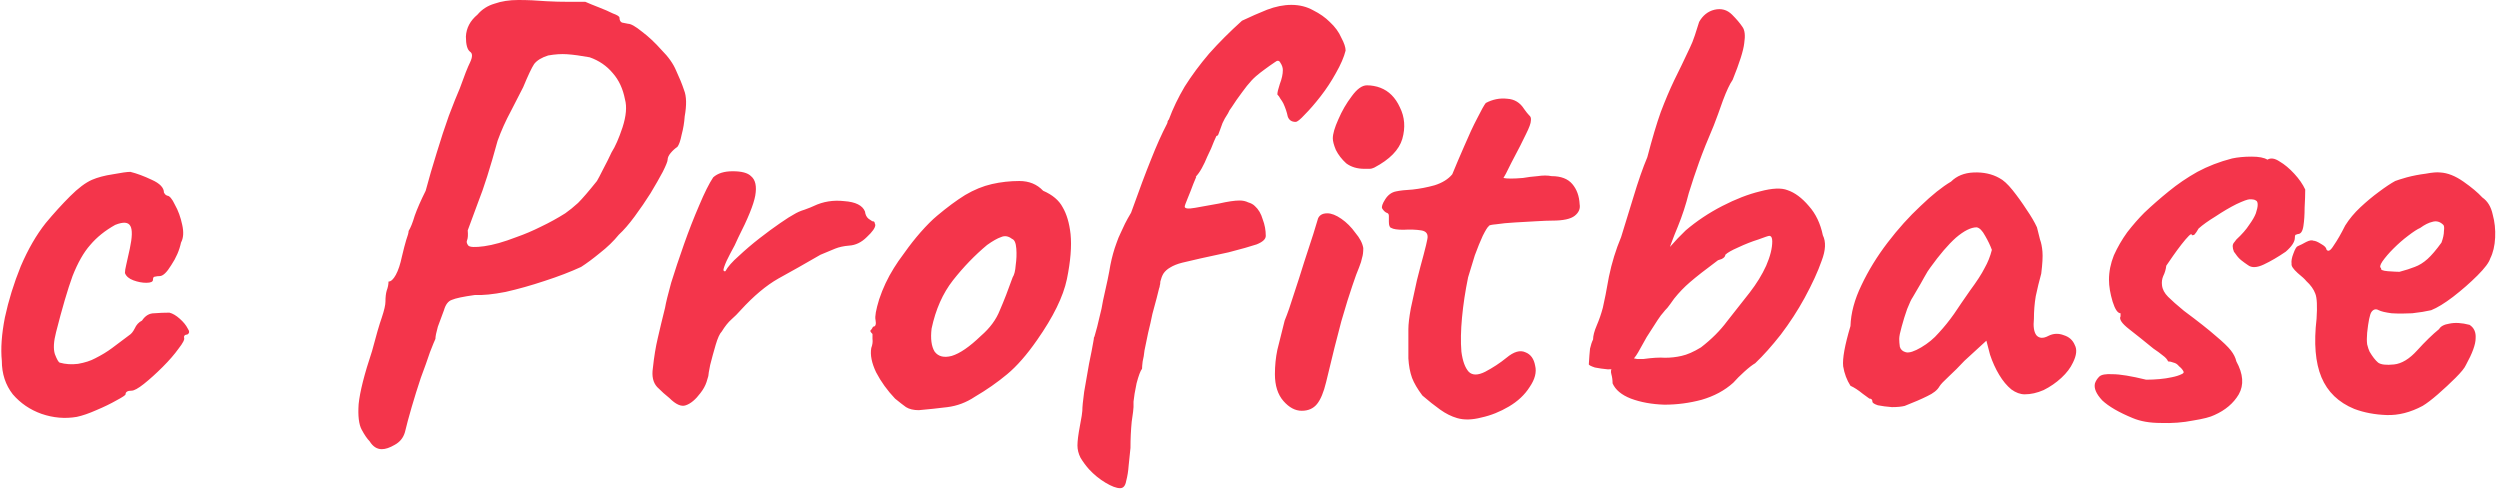 <?xml version="1.0" encoding="UTF-8"?> <svg xmlns="http://www.w3.org/2000/svg" width="434" height="85" viewBox="0 0 434 85" fill="none"><path d="M13.332 72.368C11.286 72.721 9.24 72.545 7.195 71.84C5.22 71.134 3.562 70.006 2.222 68.454C0.953 66.832 0.318 64.892 0.318 62.635C0.106 60.519 0.283 58.015 0.847 55.123C1.482 52.16 2.399 49.198 3.598 46.235C4.867 43.273 6.313 40.769 7.936 38.724C9.346 37.031 10.757 35.479 12.168 34.068C13.578 32.657 14.848 31.705 15.976 31.212C16.964 30.788 18.163 30.471 19.574 30.259C21.055 29.977 22.078 29.836 22.642 29.836C23.771 30.118 25.005 30.577 26.345 31.212C27.756 31.846 28.461 32.587 28.461 33.433C28.461 33.433 28.532 33.539 28.673 33.751C28.884 33.892 28.99 33.962 28.99 33.962C29.413 33.962 29.872 34.491 30.366 35.549C30.93 36.537 31.353 37.701 31.635 39.041C31.917 40.31 31.847 41.333 31.424 42.109C31.142 43.449 30.577 44.754 29.731 46.024C28.955 47.293 28.285 47.928 27.721 47.928C27.438 47.928 27.156 47.964 26.874 48.034C26.663 48.034 26.557 48.21 26.557 48.563C26.557 48.916 26.169 49.092 25.393 49.092C24.688 49.092 23.947 48.951 23.171 48.669C22.395 48.387 21.901 47.964 21.69 47.399C21.69 47.047 21.76 46.588 21.901 46.024C22.043 45.459 22.254 44.507 22.536 43.167C22.959 41.192 22.995 39.887 22.642 39.252C22.289 38.547 21.408 38.477 19.997 39.041C18.234 40.028 16.788 41.192 15.659 42.532C14.531 43.802 13.508 45.601 12.591 47.928C11.744 50.256 10.792 53.501 9.734 57.662C9.311 59.284 9.24 60.554 9.523 61.471C9.875 62.388 10.157 62.882 10.369 62.952C11.357 63.234 12.415 63.305 13.543 63.164C14.742 62.952 15.73 62.635 16.506 62.212C17.634 61.647 18.622 61.048 19.468 60.413C20.385 59.708 21.372 58.967 22.43 58.191C22.783 57.979 23.101 57.592 23.383 57.027C23.665 56.392 24.088 55.934 24.652 55.652C25.217 54.805 25.922 54.382 26.768 54.382C27.685 54.312 28.567 54.276 29.413 54.276C29.978 54.417 30.577 54.77 31.212 55.334C31.847 55.899 32.305 56.463 32.587 57.027C32.94 57.521 32.905 57.874 32.482 58.085C32.2 58.085 32.023 58.191 31.953 58.403C31.953 58.544 31.953 58.614 31.953 58.614C32.094 58.896 31.776 59.531 31 60.519C30.295 61.506 29.378 62.564 28.25 63.693C27.121 64.821 26.028 65.809 24.97 66.655C23.982 67.431 23.277 67.819 22.854 67.819C22.148 67.819 21.796 68.031 21.796 68.454C21.796 68.595 21.267 68.948 20.209 69.512C19.221 70.076 18.057 70.64 16.717 71.205C15.447 71.769 14.319 72.157 13.332 72.368ZM66.28 77.976C65.433 77.976 64.728 77.518 64.164 76.601C63.74 76.177 63.282 75.507 62.788 74.59C62.294 73.673 62.118 72.192 62.259 70.147C62.471 68.031 63.247 64.962 64.587 60.942C65.292 58.262 65.856 56.322 66.28 55.123C66.703 53.853 66.914 52.936 66.914 52.372C66.914 51.596 66.985 50.961 67.126 50.468C67.338 49.903 67.444 49.374 67.444 48.88C67.867 48.88 68.29 48.492 68.713 47.717C69.136 46.941 69.489 45.883 69.771 44.543C70.053 43.343 70.3 42.391 70.512 41.686C70.794 40.91 70.935 40.381 70.935 40.099C71.288 39.535 71.64 38.653 71.993 37.454C72.416 36.255 73.051 34.809 73.897 33.116C74.462 31 75.097 28.813 75.802 26.556C76.507 24.229 77.213 22.077 77.918 20.102C78.694 18.057 79.329 16.47 79.822 15.341C80.598 13.155 81.198 11.638 81.621 10.792C82.044 9.875 82.044 9.275 81.621 8.993C81.127 8.64 80.88 7.759 80.88 6.348C80.951 4.867 81.621 3.597 82.891 2.539C83.666 1.622 84.654 0.987 85.853 0.635C87.052 0.211 88.427 -0 89.979 -0C91.531 -0 93.153 0.07 94.846 0.211C96.116 0.282 97.456 0.317 98.867 0.317C100.348 0.317 101.265 0.317 101.618 0.317C102.252 0.599 103.028 0.917 103.945 1.27C104.862 1.622 105.673 1.975 106.379 2.328C107.155 2.61 107.542 2.857 107.542 3.068C107.542 3.491 107.684 3.773 107.966 3.915C108.318 3.985 108.671 4.056 109.024 4.126C109.517 4.126 110.329 4.585 111.457 5.502C112.586 6.348 113.714 7.406 114.843 8.676C116.042 9.875 116.888 11.074 117.382 12.273C117.946 13.472 118.405 14.601 118.757 15.659C119.181 16.717 119.216 18.233 118.863 20.208C118.793 21.266 118.616 22.324 118.334 23.382C118.123 24.44 117.876 25.145 117.594 25.498C117.17 25.78 116.783 26.133 116.43 26.556C116.077 26.979 115.901 27.367 115.901 27.72C115.901 28.002 115.619 28.707 115.054 29.836C114.49 30.894 113.785 32.129 112.938 33.539C112.092 34.879 111.175 36.219 110.188 37.56C109.2 38.9 108.283 39.958 107.437 40.734C106.52 41.862 105.426 42.92 104.157 43.908C102.958 44.895 101.864 45.706 100.877 46.341C99.043 47.188 96.927 47.999 94.529 48.775C92.201 49.55 89.944 50.185 87.757 50.679C85.571 51.102 83.808 51.279 82.467 51.208C80.422 51.49 79.082 51.772 78.447 52.054C77.812 52.266 77.354 52.866 77.071 53.853C76.719 54.77 76.366 55.722 76.013 56.71C75.731 57.697 75.59 58.403 75.59 58.826C75.449 59.108 75.132 59.884 74.638 61.154C74.215 62.423 73.686 63.904 73.051 65.597C72.487 67.29 71.958 68.983 71.464 70.676C70.97 72.368 70.582 73.814 70.3 75.014C70.018 76.001 69.418 76.742 68.501 77.235C67.655 77.729 66.914 77.976 66.28 77.976ZM81.303 42.638C81.586 42.92 82.503 42.956 84.054 42.744C85.606 42.532 87.475 42.003 89.662 41.157C91.073 40.663 92.483 40.064 93.894 39.358C95.375 38.653 96.786 37.877 98.126 37.031C98.831 36.537 99.572 35.937 100.348 35.232C101.124 34.456 102.217 33.187 103.628 31.423C103.839 31.07 104.192 30.4 104.686 29.413C105.25 28.355 105.744 27.367 106.167 26.45C106.802 25.463 107.437 24.017 108.071 22.113C108.706 20.138 108.847 18.515 108.495 17.246C108.142 15.412 107.437 13.895 106.379 12.696C105.321 11.427 103.98 10.51 102.358 9.945C100.806 9.663 99.501 9.487 98.444 9.416C97.456 9.346 96.363 9.416 95.164 9.628C94.035 9.981 93.224 10.474 92.73 11.109C92.307 11.744 91.672 13.084 90.826 15.13C90.332 16.117 89.627 17.492 88.71 19.256C87.793 20.949 87.017 22.677 86.382 24.44C85.112 29.096 83.984 32.657 82.996 35.126C82.079 37.595 81.48 39.217 81.198 39.993C81.268 40.769 81.233 41.333 81.092 41.686C80.951 41.968 81.021 42.285 81.303 42.638ZM116.194 69.089C115.559 68.595 114.854 67.96 114.078 67.184C113.373 66.408 113.126 65.315 113.338 63.904C113.549 61.929 113.831 60.201 114.184 58.72C114.537 57.168 114.96 55.405 115.454 53.43C115.595 52.584 115.947 51.138 116.512 49.092C117.146 47.047 117.887 44.825 118.734 42.426C119.58 40.028 120.462 37.771 121.379 35.655C122.296 33.469 123.107 31.846 123.812 30.788C124.588 30.083 125.716 29.73 127.198 29.73C128.749 29.73 129.807 30.012 130.372 30.577C131.148 31.212 131.394 32.34 131.112 33.962C130.83 35.514 129.843 37.948 128.15 41.263C127.797 42.109 127.339 43.026 126.774 44.014C126.281 44.931 125.928 45.706 125.716 46.341C125.505 46.906 125.575 47.152 125.928 47.082C126.351 46.306 127.127 45.424 128.256 44.437C129.384 43.379 130.583 42.356 131.853 41.368C133.123 40.381 134.322 39.499 135.45 38.724C136.579 37.948 137.355 37.454 137.778 37.242C138.342 36.89 138.977 36.607 139.682 36.396C140.458 36.114 140.987 35.902 141.269 35.761C142.892 34.985 144.655 34.703 146.559 34.915C148.534 35.056 149.734 35.655 150.157 36.713C150.227 37.278 150.439 37.701 150.792 37.983C151.215 38.265 151.426 38.406 151.426 38.406C151.708 38.406 151.85 38.512 151.85 38.724C151.92 38.935 151.955 39.041 151.955 39.041C151.955 39.535 151.462 40.24 150.474 41.157C149.557 42.074 148.534 42.568 147.406 42.638C146.489 42.709 145.678 42.885 144.972 43.167C144.267 43.449 143.421 43.802 142.433 44.225C139.753 45.777 137.319 47.152 135.133 48.351C133.017 49.55 130.83 51.384 128.573 53.853C128.079 54.417 127.55 54.946 126.986 55.44C126.422 55.934 125.858 56.639 125.293 57.556C124.941 57.909 124.588 58.685 124.235 59.884C123.883 61.083 123.565 62.247 123.283 63.375C123.071 64.433 122.966 65.068 122.966 65.28C122.966 65.28 122.86 65.632 122.648 66.338C122.437 66.973 122.084 67.607 121.59 68.242C120.744 69.371 119.897 70.076 119.051 70.358C118.275 70.64 117.323 70.217 116.194 69.089ZM159.505 71.205C158.588 71.205 157.847 71.028 157.283 70.676C156.789 70.323 156.154 69.829 155.378 69.195C154.038 67.784 152.945 66.267 152.098 64.645C151.322 63.023 151.04 61.612 151.252 60.413C151.464 59.849 151.534 59.32 151.464 58.826C151.464 58.262 151.464 57.979 151.464 57.979C151.111 57.627 151.005 57.415 151.146 57.345C151.287 57.204 151.428 56.992 151.569 56.71C151.993 56.71 152.134 56.322 151.993 55.546C151.851 54.982 152.063 53.783 152.627 51.949C153.262 50.044 154.109 48.246 155.167 46.553C155.59 45.847 156.225 44.931 157.071 43.802C157.917 42.603 158.834 41.439 159.822 40.31C160.88 39.111 161.832 38.159 162.679 37.454C164.442 35.973 166.064 34.773 167.545 33.857C169.097 32.94 170.649 32.305 172.201 31.952C173.753 31.599 175.34 31.423 176.962 31.423C178.655 31.423 180.03 31.987 181.088 33.116C182.71 33.821 183.839 34.773 184.474 35.973C185.179 37.172 185.638 38.724 185.849 40.628C186.061 42.744 185.849 45.354 185.214 48.457C184.58 51.49 182.851 55.017 180.03 59.038C178.267 61.577 176.539 63.552 174.846 64.962C173.153 66.373 171.284 67.678 169.238 68.877C167.757 69.865 166.17 70.464 164.477 70.676C162.784 70.887 161.127 71.064 159.505 71.205ZM170.296 58.297C171.848 56.957 172.941 55.475 173.576 53.853C174.282 52.231 175.022 50.326 175.798 48.14C176.08 47.717 176.257 47.011 176.327 46.024C176.468 45.036 176.503 44.084 176.433 43.167C176.362 42.18 176.115 41.615 175.692 41.474C175.057 40.981 174.423 40.875 173.788 41.157C173.153 41.368 172.342 41.827 171.354 42.532C169.238 44.296 167.263 46.341 165.429 48.669C163.666 50.926 162.432 53.712 161.726 57.027C161.515 58.791 161.691 60.131 162.255 61.048C162.89 61.894 163.878 62.141 165.218 61.788C166.629 61.365 168.321 60.201 170.296 58.297ZM194.451 84.747C193.817 84.747 192.97 84.43 191.912 83.795C190.854 83.16 189.902 82.385 189.056 81.468C188.491 80.833 187.998 80.163 187.574 79.457C187.222 78.752 187.045 78.047 187.045 77.341C187.045 76.565 187.186 75.437 187.468 73.956C187.751 72.474 187.892 71.593 187.892 71.311C187.892 70.676 187.998 69.582 188.209 68.031C188.491 66.408 188.773 64.786 189.056 63.164C189.408 61.471 189.655 60.201 189.796 59.355C189.867 59.002 189.902 58.755 189.902 58.614C189.972 58.473 190.008 58.403 190.008 58.403C190.36 57.204 190.643 56.11 190.854 55.123C191.136 54.065 191.348 53.077 191.489 52.16C192.124 49.41 192.547 47.364 192.759 46.024C193.041 44.613 193.393 43.343 193.817 42.215C194.028 41.58 194.275 40.981 194.557 40.416C194.769 39.922 195.016 39.394 195.298 38.829C195.58 38.265 195.933 37.63 196.356 36.925C197.767 32.975 198.93 29.871 199.847 27.614C200.764 25.287 201.681 23.241 202.598 21.478C202.669 21.337 202.704 21.196 202.704 21.055C202.775 20.913 202.845 20.808 202.916 20.737C203.621 18.833 204.538 16.928 205.666 15.024C206.866 13.119 208.276 11.215 209.899 9.31C211.591 7.406 213.496 5.502 215.612 3.597C217.093 2.892 218.539 2.257 219.95 1.693C221.431 1.128 222.842 0.846 224.182 0.846C225.593 0.846 226.862 1.164 227.991 1.799C229.119 2.363 230.071 3.033 230.847 3.809C231.764 4.655 232.434 5.572 232.858 6.56C233.351 7.477 233.598 8.217 233.598 8.781C233.316 9.91 232.752 11.215 231.905 12.696C231.129 14.107 230.248 15.447 229.26 16.717C228.273 17.986 227.356 19.044 226.509 19.891C225.734 20.737 225.205 21.16 224.922 21.16C224.217 21.16 223.759 20.843 223.547 20.208C223.406 19.503 223.159 18.762 222.806 17.986C222.665 17.704 222.489 17.422 222.277 17.14C222.136 16.858 221.96 16.611 221.748 16.399C221.748 16.047 221.889 15.447 222.172 14.601C222.524 13.684 222.701 12.873 222.701 12.167C222.701 11.744 222.56 11.321 222.277 10.898C222.066 10.474 221.748 10.439 221.325 10.792C220.69 11.215 220.091 11.638 219.527 12.061C219.033 12.414 218.539 12.802 218.045 13.225C217.552 13.648 217.023 14.213 216.458 14.918C215.965 15.553 215.365 16.364 214.66 17.351C214.377 17.775 214.095 18.198 213.813 18.621C213.531 18.974 213.319 19.326 213.178 19.679C212.755 20.314 212.438 20.878 212.226 21.372C212.085 21.795 211.944 22.183 211.803 22.536C211.662 22.959 211.556 23.241 211.486 23.382C211.415 23.523 211.309 23.594 211.168 23.594C211.239 23.453 211.098 23.77 210.745 24.546C210.463 25.322 210.075 26.203 209.581 27.191C209.299 27.896 208.982 28.567 208.629 29.201C208.276 29.836 207.924 30.33 207.571 30.683H207.677C207.677 30.683 207.5 31.106 207.148 31.952C206.866 32.728 206.548 33.539 206.195 34.386C205.843 35.232 205.666 35.726 205.666 35.867C205.666 36.219 206.266 36.29 207.465 36.078C208.735 35.867 210.11 35.62 211.591 35.338C213.143 34.985 214.342 34.809 215.189 34.809C215.753 34.809 216.247 34.915 216.67 35.126C217.164 35.267 217.552 35.479 217.834 35.761C218.469 36.325 218.927 37.101 219.209 38.089C219.562 39.006 219.738 39.958 219.738 40.945C219.738 41.51 219.209 42.003 218.151 42.426C217.093 42.779 215.471 43.238 213.284 43.802C211.38 44.225 209.757 44.578 208.417 44.86C207.148 45.142 206.09 45.389 205.243 45.601C204.397 45.812 203.691 46.094 203.127 46.447C202.633 46.729 202.246 47.082 201.963 47.505C201.752 47.858 201.575 48.316 201.434 48.88C201.434 49.163 201.399 49.41 201.329 49.621C201.329 49.762 201.293 49.903 201.223 50.044C201.152 50.326 201.011 50.891 200.8 51.737C200.588 52.513 200.341 53.43 200.059 54.488C199.847 55.546 199.6 56.639 199.318 57.768C199.107 58.826 198.895 59.849 198.684 60.836C198.613 61.541 198.507 62.176 198.366 62.74C198.296 63.305 198.26 63.728 198.26 64.01C197.978 64.363 197.661 65.209 197.308 66.549C197.026 67.89 196.85 68.948 196.779 69.724C196.779 69.865 196.779 70.041 196.779 70.252C196.779 70.394 196.779 70.535 196.779 70.676C196.779 70.958 196.673 71.804 196.462 73.215C196.321 74.696 196.25 76.213 196.25 77.764L195.933 80.833C195.862 81.82 195.721 82.702 195.509 83.478C195.368 84.324 195.016 84.747 194.451 84.747ZM225.98 71.311C224.852 71.311 223.794 70.746 222.806 69.618C221.819 68.489 221.325 66.937 221.325 64.962C221.325 63.481 221.466 62.071 221.748 60.73C222.101 59.39 222.524 57.697 223.018 55.652C223.512 54.453 224.041 52.936 224.605 51.102C225.24 49.198 225.839 47.329 226.404 45.495C227.038 43.59 227.567 41.968 227.991 40.628C228.414 39.217 228.661 38.406 228.731 38.194C228.802 37.842 228.978 37.56 229.26 37.348C229.542 37.136 229.93 37.031 230.424 37.031C231.129 37.031 231.941 37.348 232.858 37.983C233.775 38.618 234.586 39.429 235.291 40.416C236.067 41.333 236.525 42.215 236.666 43.061C236.666 43.767 236.596 44.331 236.455 44.754C236.384 45.177 236.208 45.742 235.926 46.447C235.644 47.082 235.256 48.14 234.762 49.621C234.268 51.032 233.633 53.077 232.858 55.758C232.152 58.367 231.271 61.894 230.213 66.338C229.789 68.101 229.26 69.371 228.626 70.147C227.991 70.923 227.109 71.311 225.98 71.311ZM231.376 24.017C231.376 23.241 231.694 22.148 232.329 20.737C232.963 19.256 233.739 17.916 234.656 16.717C235.573 15.447 236.455 14.812 237.301 14.812C237.724 14.812 238.112 14.848 238.465 14.918C238.888 14.989 239.276 15.094 239.629 15.235C241.11 15.8 242.239 16.928 243.015 18.621C243.861 20.314 244.002 22.148 243.438 24.123C242.874 26.027 241.251 27.685 238.571 29.096C238.289 29.236 238.007 29.307 237.724 29.307C237.513 29.307 237.231 29.307 236.878 29.307C235.608 29.307 234.55 28.99 233.704 28.355C232.928 27.649 232.329 26.874 231.905 26.027C231.553 25.181 231.376 24.511 231.376 24.017ZM252.958 72.58C251.971 72.298 250.983 71.804 249.996 71.099C249.008 70.394 247.986 69.582 246.928 68.665C246.081 67.537 245.482 66.514 245.129 65.597C244.776 64.61 244.565 63.481 244.494 62.212C244.494 60.871 244.494 59.178 244.494 57.133C244.494 56.287 244.635 55.087 244.917 53.536C245.27 51.984 245.623 50.362 245.975 48.669C246.399 46.976 246.787 45.495 247.139 44.225C247.492 42.885 247.703 42.003 247.774 41.58C247.986 40.663 247.633 40.134 246.716 39.993C245.799 39.852 244.776 39.817 243.648 39.887C242.59 39.887 241.884 39.782 241.532 39.57C241.25 39.499 241.108 39.147 241.108 38.512C241.108 37.806 241.108 37.454 241.108 37.454C241.108 37.172 240.967 36.995 240.685 36.925C240.403 36.784 240.156 36.537 239.945 36.184C239.804 35.902 239.98 35.373 240.474 34.597C240.967 33.821 241.602 33.363 242.378 33.222C243.013 33.081 243.965 32.975 245.235 32.904C246.504 32.763 247.774 32.516 249.044 32.164C250.384 31.741 251.407 31.106 252.112 30.259C252.747 28.707 253.452 27.05 254.228 25.287C255.004 23.453 255.744 21.866 256.45 20.526C257.155 19.115 257.649 18.233 257.931 17.88C259.13 17.246 260.364 16.999 261.634 17.14C262.904 17.21 263.891 17.81 264.597 18.939C264.949 19.432 265.231 19.785 265.443 19.997C265.725 20.208 265.831 20.526 265.76 20.949C265.76 21.372 265.478 22.148 264.914 23.276C264.42 24.334 263.574 25.992 262.375 28.249C262.022 28.954 261.705 29.589 261.422 30.154C261.14 30.647 260.999 30.894 260.999 30.894C261.281 30.965 261.705 31 262.269 31C262.833 31 263.539 30.965 264.385 30.894C265.161 30.753 266.007 30.647 266.924 30.577C267.841 30.436 268.652 30.436 269.358 30.577C270.98 30.577 272.179 31.035 272.955 31.952C273.731 32.869 274.154 34.033 274.225 35.444C274.366 36.219 274.083 36.89 273.378 37.454C272.673 38.018 271.368 38.3 269.463 38.3C268.829 38.3 267.912 38.336 266.713 38.406C265.514 38.477 264.279 38.547 263.01 38.618C261.74 38.688 260.647 38.794 259.73 38.935C258.883 39.006 258.46 39.111 258.46 39.252C258.248 39.394 257.896 39.958 257.402 40.945C256.979 41.862 256.52 42.991 256.027 44.331C255.603 45.671 255.215 46.941 254.863 48.14C254.369 50.538 254.016 52.866 253.805 55.123C253.593 57.38 253.558 59.355 253.699 61.048C253.911 62.67 254.334 63.834 254.969 64.539C255.603 65.174 256.556 65.174 257.825 64.539C259.165 63.834 260.4 63.023 261.528 62.106C262.798 61.048 263.891 60.73 264.808 61.154C265.725 61.506 266.289 62.282 266.501 63.481C266.783 64.61 266.466 65.844 265.549 67.184C264.702 68.524 263.503 69.653 261.952 70.57C260.4 71.487 258.813 72.122 257.19 72.474C255.568 72.897 254.157 72.933 252.958 72.58ZM279.944 66.549C279.944 65.985 279.873 65.456 279.732 64.962C279.591 64.469 279.661 64.081 279.944 63.799L280.79 64.01C280.508 64.081 279.944 64.116 279.097 64.116C278.321 64.045 277.581 63.94 276.875 63.799C276.241 63.587 275.888 63.411 275.817 63.27C275.888 62.071 275.958 61.154 276.029 60.519C276.17 59.884 276.346 59.355 276.558 58.932C276.558 58.297 276.77 57.486 277.193 56.498C277.616 55.511 277.969 54.488 278.251 53.43C278.533 52.231 278.886 50.432 279.309 48.034C279.803 45.636 280.508 43.343 281.425 41.157C281.989 39.323 282.694 37.031 283.541 34.28C284.387 31.458 285.198 29.131 285.974 27.297C286.821 24.052 287.597 21.442 288.302 19.468C289.078 17.422 289.854 15.588 290.63 13.966C291.476 12.273 292.393 10.368 293.381 8.252C293.663 7.688 293.945 6.983 294.227 6.136C294.509 5.219 294.756 4.444 294.968 3.809C295.602 2.68 296.484 1.975 297.613 1.693C298.812 1.411 299.834 1.693 300.681 2.539C301.457 3.315 302.056 4.02 302.479 4.655C302.903 5.219 303.008 6.172 302.797 7.512C302.656 8.781 301.986 10.898 300.787 13.86C300.293 14.565 299.729 15.764 299.094 17.457C298.53 19.079 298.001 20.526 297.507 21.795C296.449 24.264 295.602 26.38 294.968 28.143C294.333 29.907 293.733 31.705 293.169 33.539C292.675 35.514 292.04 37.454 291.264 39.358C290.489 41.192 289.748 43.202 289.043 45.389L287.35 45.918C287.844 45.283 288.443 44.543 289.148 43.696C289.924 42.85 290.63 42.074 291.264 41.368C291.97 40.663 292.428 40.205 292.64 39.993C294.544 38.371 296.66 36.96 298.988 35.761C301.316 34.562 303.502 33.715 305.548 33.222C307.664 32.657 309.251 32.587 310.309 33.01C311.578 33.433 312.813 34.35 314.012 35.761C315.211 37.101 316.022 38.794 316.445 40.84C317.01 41.968 316.939 43.449 316.234 45.283C315.599 47.117 314.611 49.268 313.271 51.737C312.072 53.924 310.697 56.04 309.145 58.085C307.593 60.06 306.112 61.718 304.701 63.058C304.208 63.34 303.573 63.834 302.797 64.539C302.092 65.174 301.457 65.809 300.892 66.444C299.411 67.784 297.577 68.771 295.391 69.406C293.275 69.97 291.123 70.252 288.937 70.252C286.75 70.182 284.811 69.829 283.118 69.195C281.495 68.56 280.437 67.678 279.944 66.549ZM283.118 62.106C283.47 62.176 283.823 62.247 284.176 62.317C284.528 62.317 284.916 62.317 285.34 62.317C286.891 62.106 288.126 62.035 289.043 62.106C290.03 62.106 290.982 62 291.899 61.788C292.887 61.577 294.015 61.083 295.285 60.307C297.119 58.896 298.635 57.38 299.834 55.758C301.104 54.135 302.409 52.478 303.749 50.785C304.948 49.233 305.9 47.681 306.606 46.13C307.311 44.507 307.664 43.097 307.664 41.898C307.664 41.263 307.487 40.945 307.135 40.945C306.994 40.945 306.359 41.157 305.23 41.58C304.102 41.933 302.938 42.391 301.739 42.956C300.61 43.449 299.87 43.873 299.517 44.225C299.517 44.507 299.305 44.754 298.882 44.966C298.459 45.107 298.247 45.177 298.247 45.177C296.061 46.8 294.439 48.069 293.381 48.986C292.393 49.833 291.476 50.785 290.63 51.843C290.136 52.548 289.748 53.077 289.466 53.43C289.184 53.712 288.937 53.994 288.725 54.276C288.514 54.488 288.196 54.911 287.773 55.546C287.35 56.181 286.715 57.168 285.869 58.508C285.375 59.425 284.881 60.307 284.387 61.154C283.894 62 283.47 62.494 283.118 62.635V62.106ZM330.658 70.464C330.094 70.605 329.354 70.676 328.437 70.676C327.52 70.605 326.708 70.499 326.003 70.358C325.368 70.147 325.051 69.935 325.051 69.724C325.051 69.371 324.875 69.195 324.522 69.195C324.522 69.195 324.134 68.912 323.358 68.348C322.582 67.713 321.877 67.255 321.242 66.973C320.607 65.985 320.184 64.857 319.972 63.587C319.831 62.247 320.255 59.919 321.242 56.604C321.313 54.347 321.947 51.984 323.146 49.515C324.346 46.976 325.862 44.507 327.696 42.109C329.53 39.711 331.434 37.595 333.409 35.761C335.384 33.857 337.148 32.446 338.699 31.529C339.687 30.541 340.992 30.012 342.614 29.942C344.307 29.871 345.788 30.189 347.058 30.894C347.763 31.247 348.539 31.952 349.385 33.01C350.232 34.068 351.043 35.197 351.819 36.396C352.595 37.524 353.194 38.547 353.617 39.464C353.829 40.24 354.005 40.945 354.146 41.58C354.358 42.144 354.499 42.85 354.57 43.696C354.64 44.543 354.57 45.812 354.358 47.505C354.005 48.775 353.688 50.08 353.406 51.42C353.194 52.689 353.088 53.994 353.088 55.334C352.947 56.675 353.088 57.627 353.512 58.191C354.005 58.755 354.711 58.791 355.628 58.297C356.474 57.874 357.356 57.838 358.273 58.191C359.19 58.473 359.825 59.038 360.177 59.884C360.6 60.66 360.495 61.682 359.86 62.952C359.437 63.869 358.766 64.751 357.85 65.597C356.933 66.444 355.91 67.149 354.781 67.713C353.653 68.207 352.559 68.454 351.501 68.454C350.726 68.454 349.95 68.172 349.174 67.607C348.398 66.973 347.693 66.126 347.058 65.068C346.423 64.01 345.894 62.846 345.471 61.577L344.836 59.143L341.027 62.635C340.11 63.622 339.193 64.539 338.276 65.386C337.43 66.162 336.901 66.726 336.689 67.078C336.336 67.713 335.631 68.278 334.573 68.771C333.586 69.265 332.281 69.829 330.658 70.464ZM333.515 60.307C334.714 59.602 335.737 58.755 336.583 57.768C337.5 56.78 338.382 55.687 339.228 54.488C340.075 53.218 340.992 51.878 341.979 50.468C343.178 48.845 344.025 47.54 344.518 46.553C345.083 45.565 345.506 44.507 345.788 43.379C345.506 42.603 345.118 41.792 344.624 40.945C344.131 40.028 343.637 39.535 343.143 39.464C342.156 39.464 340.956 40.064 339.546 41.263C338.206 42.462 336.724 44.19 335.102 46.447C334.82 46.8 334.467 47.364 334.044 48.14C333.621 48.916 333.198 49.656 332.774 50.362C332.422 50.996 332.175 51.42 332.034 51.631C331.822 51.913 331.505 52.584 331.082 53.642C330.729 54.629 330.412 55.652 330.129 56.71C329.847 57.697 329.706 58.403 329.706 58.826C329.706 59.249 329.741 59.708 329.812 60.201C329.953 60.695 330.306 61.012 330.87 61.154C331.434 61.295 332.316 61.012 333.515 60.307ZM370.245 72.58C367.847 71.593 366.083 70.57 364.955 69.512C363.897 68.383 363.474 67.396 363.685 66.549C363.826 66.126 364.073 65.738 364.426 65.386C364.778 65.033 365.554 64.892 366.753 64.962C368.023 64.962 369.963 65.28 372.573 65.915C373.348 65.915 374.124 65.879 374.9 65.809C375.676 65.738 376.381 65.632 377.016 65.491C377.722 65.35 378.286 65.174 378.709 64.962C379.062 64.821 379.168 64.645 379.026 64.433C378.885 64.151 378.639 63.869 378.286 63.587C378.004 63.234 377.686 63.023 377.334 62.952C376.981 62.811 376.664 62.74 376.381 62.74C376.24 62.388 375.923 62.035 375.429 61.682C375.006 61.33 374.477 60.942 373.842 60.519C372.29 59.249 370.88 58.12 369.61 57.133C368.34 56.145 367.847 55.405 368.129 54.911C368.129 54.629 368.129 54.488 368.129 54.488C368.129 54.417 368.129 54.382 368.129 54.382C367.635 54.382 367.177 53.712 366.753 52.372C366.33 50.961 366.119 49.692 366.119 48.563C366.119 47.152 366.401 45.742 366.965 44.331C367.6 42.92 368.376 41.58 369.293 40.31C370.28 39.041 371.268 37.912 372.255 36.925C373.595 35.655 375.006 34.421 376.487 33.222C378.039 31.952 379.697 30.824 381.46 29.836C383.294 28.849 385.304 28.073 387.491 27.508C388.478 27.297 389.607 27.191 390.876 27.191C392.146 27.191 393.063 27.367 393.627 27.72C394.191 27.367 394.897 27.473 395.743 28.037C396.59 28.531 397.436 29.236 398.282 30.154C399.129 31.07 399.764 31.987 400.187 32.904C400.187 33.751 400.152 34.809 400.081 36.078C400.081 37.278 400.011 38.336 399.869 39.252C399.728 40.169 399.411 40.628 398.917 40.628C398.917 40.628 398.811 40.663 398.6 40.734C398.459 40.734 398.388 40.91 398.388 41.263C398.388 41.968 397.859 42.779 396.801 43.696C395.461 44.613 394.191 45.354 392.992 45.918C391.793 46.482 390.876 46.517 390.242 46.024C389.818 45.742 389.43 45.459 389.078 45.177C388.725 44.895 388.408 44.543 388.125 44.119C388.125 44.119 388.02 43.978 387.808 43.696C387.667 43.343 387.596 43.026 387.596 42.744C387.596 42.462 387.702 42.215 387.914 42.003C388.125 41.721 388.231 41.58 388.231 41.58C389.219 40.663 389.959 39.817 390.453 39.041C391.017 38.265 391.405 37.595 391.617 37.031C391.829 36.396 391.934 35.902 391.934 35.549C391.934 35.126 391.829 34.879 391.617 34.809C391.476 34.668 391.123 34.597 390.559 34.597C390.206 34.597 389.43 34.879 388.231 35.444C387.103 36.008 385.904 36.713 384.634 37.56C383.364 38.336 382.377 39.041 381.672 39.676C381.389 40.169 381.178 40.487 381.037 40.628C380.966 40.769 380.79 40.84 380.508 40.84C380.508 40.557 380.331 40.593 379.979 40.945C379.626 41.298 379.203 41.792 378.709 42.426C378.215 43.061 377.722 43.731 377.228 44.437C376.734 45.142 376.346 45.706 376.064 46.13C375.993 46.764 375.817 47.364 375.535 47.928C375.323 48.422 375.253 48.951 375.323 49.515C375.394 50.221 375.747 50.891 376.381 51.526C377.016 52.16 377.933 52.971 379.132 53.959C381.601 55.793 383.435 57.239 384.634 58.297C385.904 59.355 386.785 60.201 387.279 60.836C387.773 61.471 388.09 62.106 388.231 62.74C389.43 64.927 389.571 66.832 388.654 68.454C387.738 70.006 386.327 71.205 384.422 72.051C383.717 72.404 382.483 72.721 380.719 73.003C378.956 73.356 377.087 73.497 375.112 73.427C373.207 73.427 371.585 73.144 370.245 72.58ZM408.716 70.993C405.965 69.865 404.06 68.031 403.002 65.491C401.944 62.952 401.662 59.566 402.156 55.334C402.297 53.148 402.226 51.702 401.944 50.996C401.662 50.221 401.133 49.48 400.357 48.775C400.146 48.492 399.652 48.034 398.876 47.399C398.1 46.694 397.747 46.165 397.818 45.812C397.747 45.319 397.853 44.719 398.135 44.014C398.417 43.238 398.664 42.815 398.876 42.744C399.37 42.532 399.863 42.285 400.357 42.003C400.921 41.721 401.345 41.651 401.627 41.792C401.909 41.792 402.332 41.968 402.896 42.321C403.531 42.673 403.849 42.991 403.849 43.273C404.131 43.767 404.554 43.555 405.118 42.638C405.753 41.721 406.423 40.557 407.128 39.147C407.834 38.018 408.716 36.96 409.774 35.973C410.832 34.985 411.89 34.103 412.948 33.328C414.076 32.481 415.028 31.846 415.804 31.423C416.157 31.282 416.827 31.07 417.814 30.788C418.873 30.506 419.966 30.295 421.094 30.154C422.223 29.942 423.069 29.871 423.634 29.942C424.903 30.012 426.243 30.541 427.654 31.529C429.065 32.516 430.158 33.433 430.934 34.28C431.851 34.915 432.45 35.902 432.733 37.242C433.085 38.512 433.226 39.852 433.156 41.263C433.085 42.673 432.803 43.873 432.309 44.86C432.098 45.565 431.357 46.553 430.088 47.822C428.818 49.092 427.407 50.326 425.855 51.526C424.374 52.654 423.105 53.43 422.047 53.853C421.13 54.065 420.036 54.241 418.767 54.382C417.497 54.453 416.298 54.453 415.169 54.382C414.111 54.241 413.371 54.065 412.948 53.853C412.454 53.571 412.031 53.677 411.678 54.171C411.396 54.594 411.149 55.793 410.937 57.768C410.867 58.544 410.867 59.214 410.937 59.778C411.078 60.342 411.22 60.766 411.361 61.048C411.854 61.894 412.348 62.529 412.842 62.952C413.336 63.305 414.252 63.411 415.593 63.27C416.933 63.129 418.273 62.317 419.613 60.836C421.024 59.284 422.293 58.05 423.422 57.133C423.704 56.639 424.304 56.322 425.221 56.181C426.208 55.969 427.372 56.04 428.712 56.392C429.488 56.886 429.841 57.662 429.77 58.72C429.77 59.778 429.206 61.33 428.077 63.375C427.866 63.869 427.266 64.61 426.279 65.597C425.362 66.514 424.339 67.466 423.21 68.454C422.152 69.371 421.271 70.041 420.565 70.464C418.449 71.593 416.369 72.122 414.323 72.051C412.278 71.981 410.408 71.628 408.716 70.993ZM416.545 47.188C417.603 46.906 418.485 46.623 419.19 46.341C419.966 46.059 420.706 45.601 421.412 44.966C422.117 44.331 422.928 43.379 423.845 42.109C424.127 41.333 424.268 40.663 424.268 40.099C424.339 39.535 424.304 39.182 424.163 39.041C423.598 38.477 422.964 38.3 422.258 38.512C421.623 38.653 420.918 39.006 420.142 39.57C419.648 39.782 418.943 40.24 418.026 40.945C417.18 41.58 416.333 42.321 415.487 43.167C414.711 43.943 414.076 44.684 413.582 45.389C413.159 46.024 413.089 46.412 413.371 46.553C413.23 46.835 413.618 47.011 414.535 47.082C415.522 47.152 416.192 47.188 416.545 47.188Z" fill="#F4354B"></path></svg> 